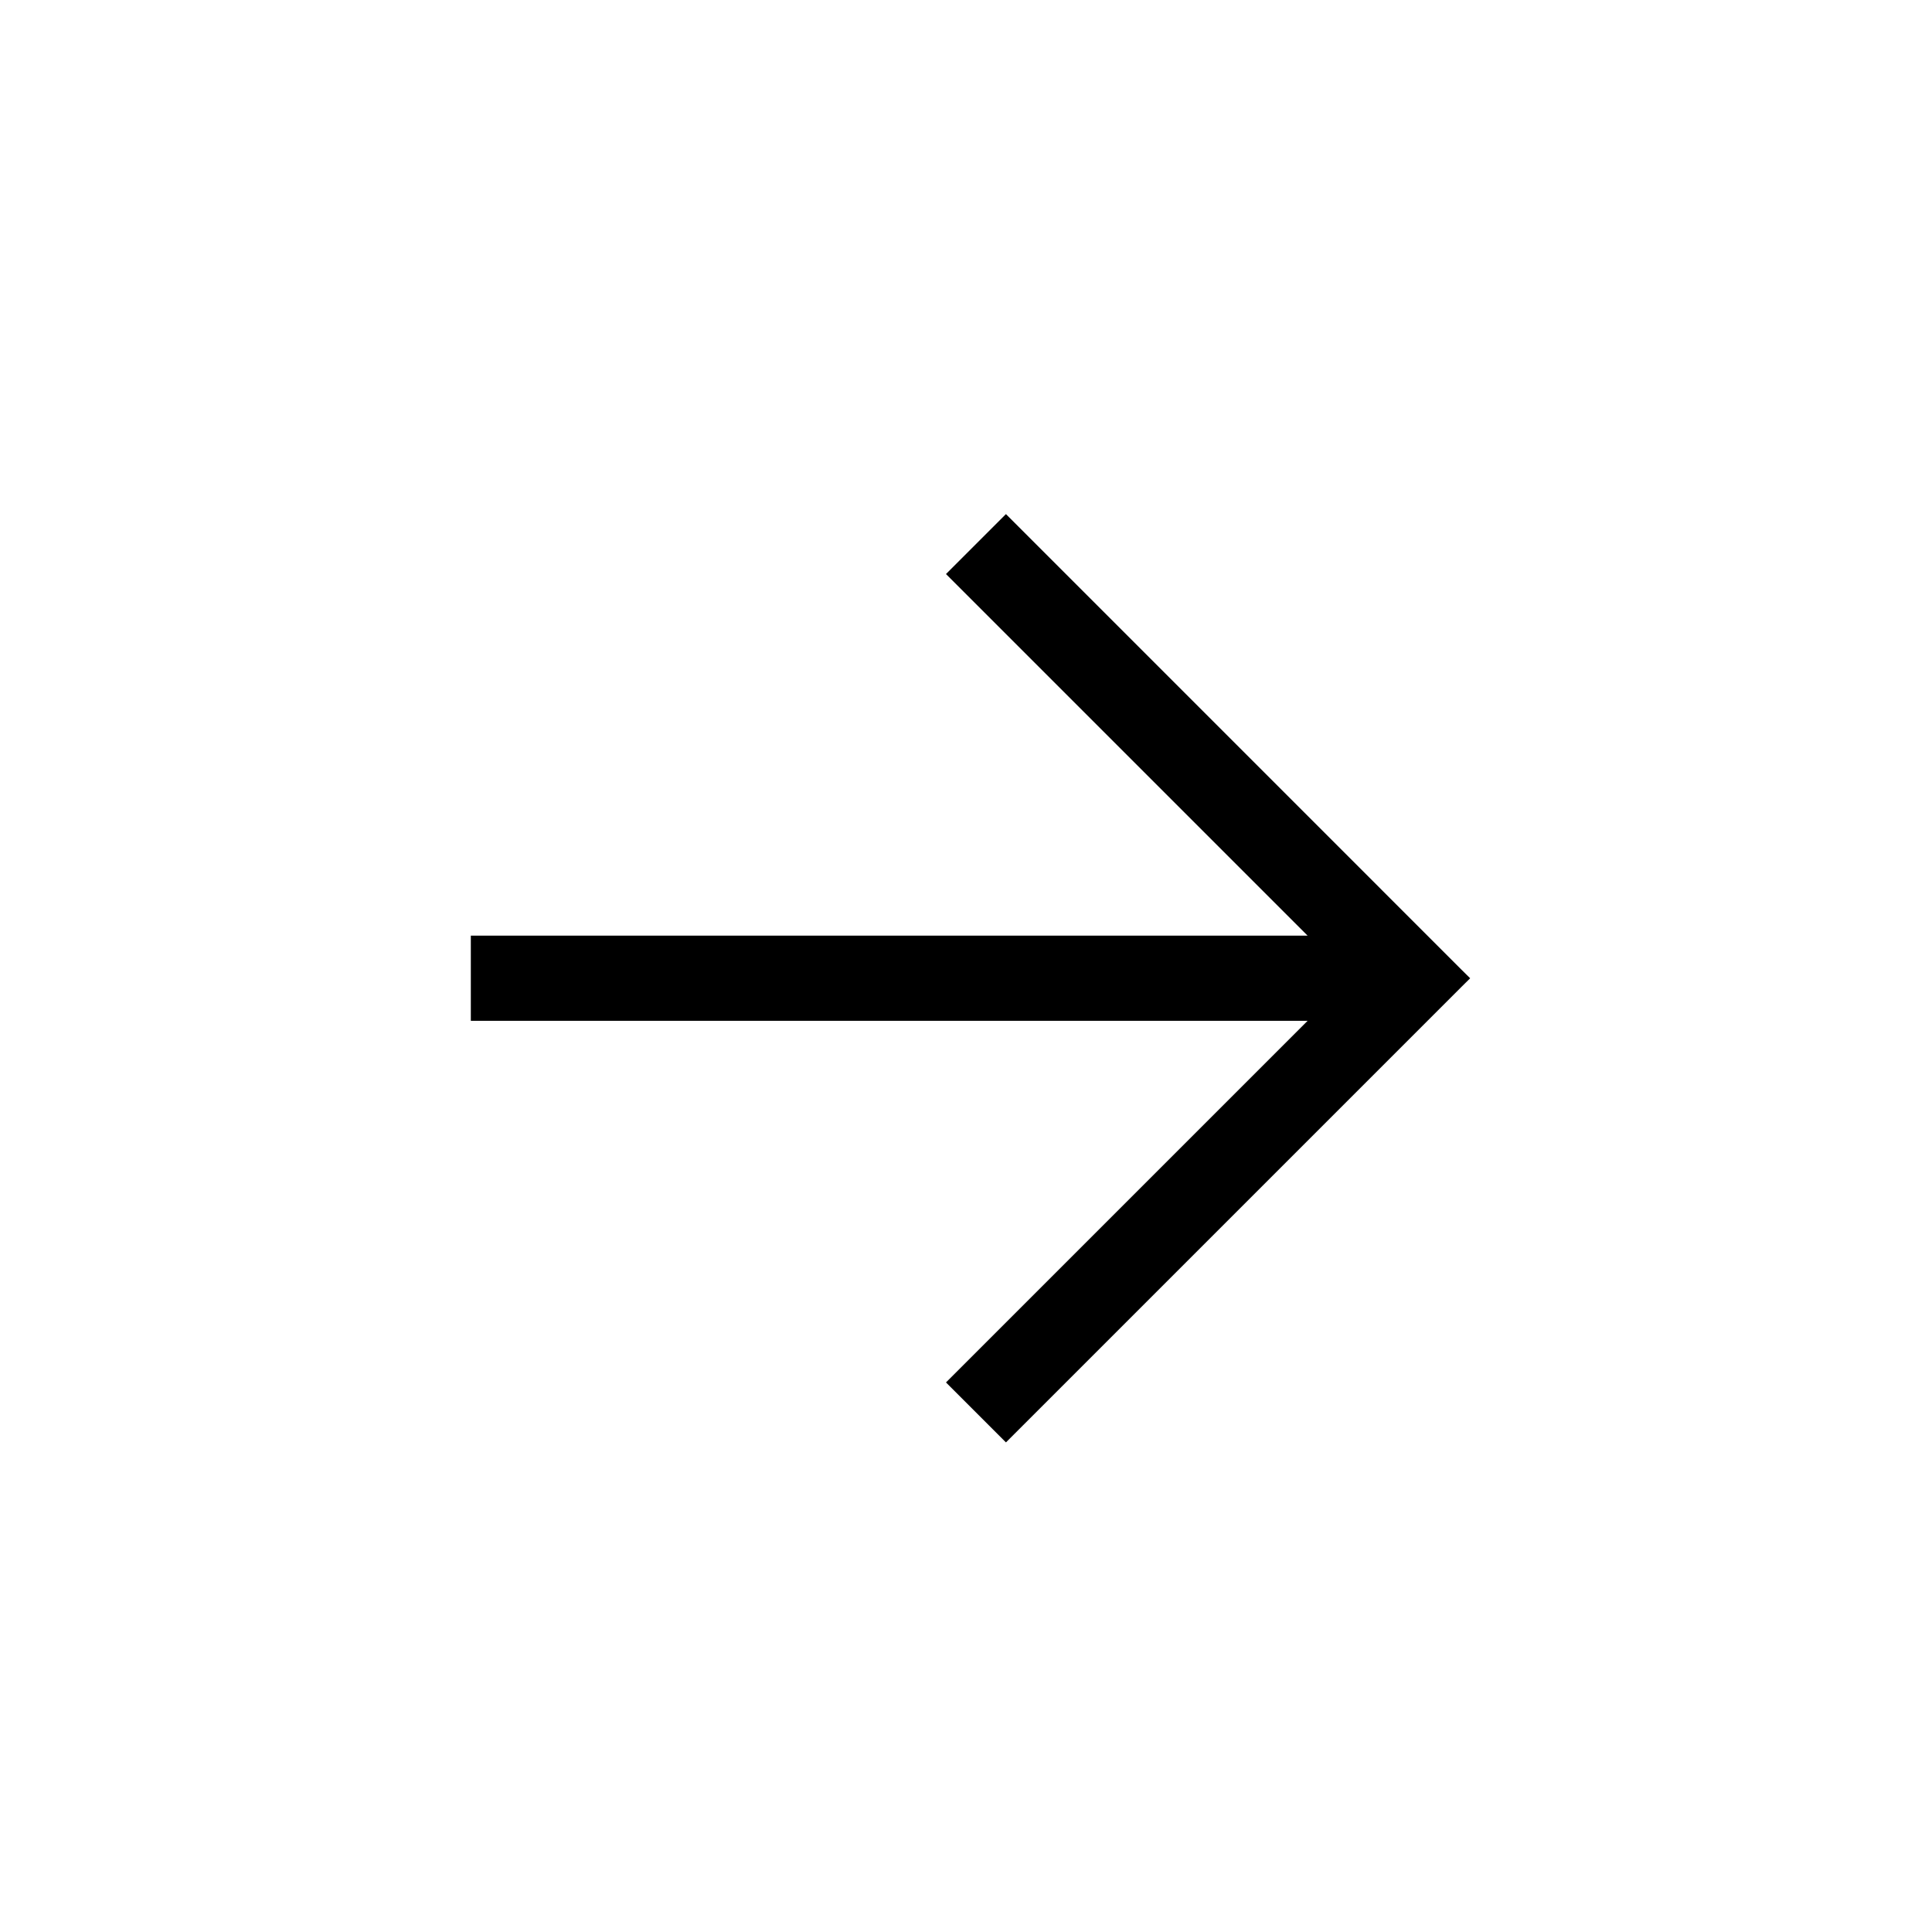 <svg width="40" height="40" viewBox="0 0 40 40" fill="none" xmlns="http://www.w3.org/2000/svg">
<path d="M30.169 20.343L30.259 20.254L30.169 20.165L20.916 10.911L20.827 10.822L20.738 10.911L19.853 11.796L19.764 11.885L19.853 11.974L27.377 19.498H10H9.874V19.624V20.883V21.009H10H27.377L19.853 28.533L19.764 28.622L19.853 28.711L20.738 29.596L20.827 29.685L20.916 29.596L30.169 20.343Z" fill="black" stroke="black" stroke-width="0.252"/>
</svg>
